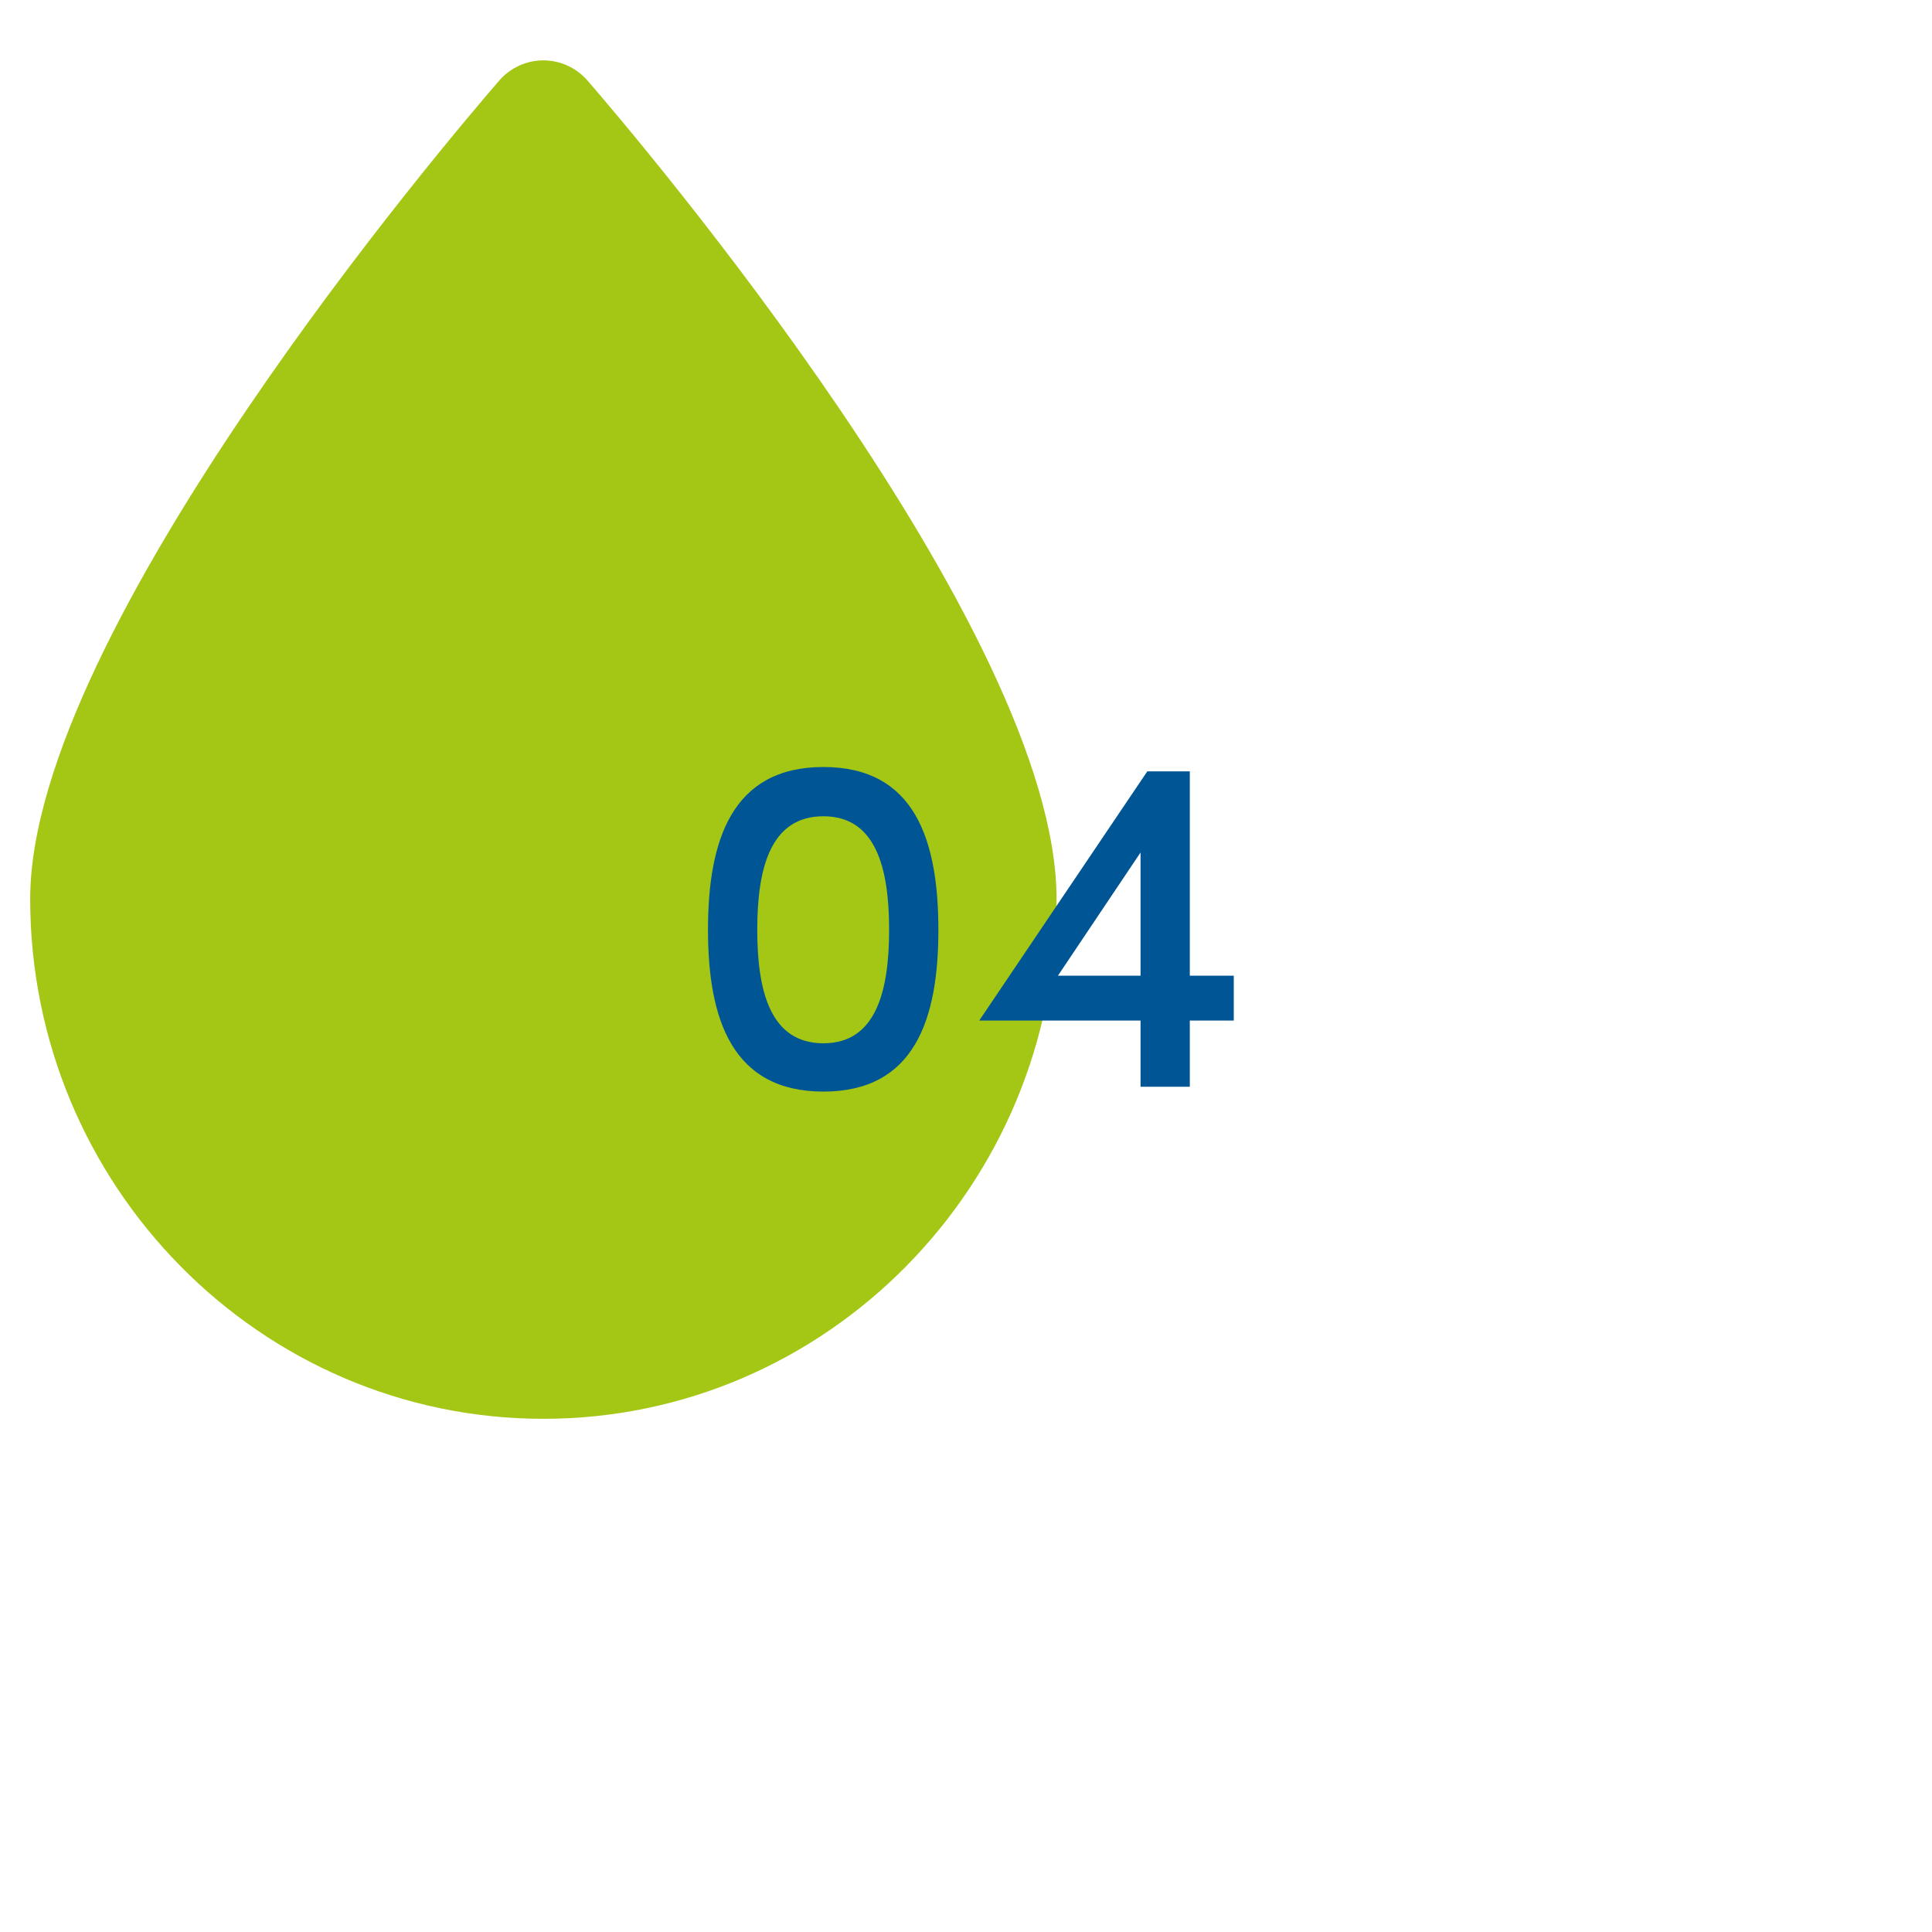 <svg width="64" height="64" viewBox="0 0 64 64" fill="none" xmlns="http://www.w3.org/2000/svg">
<path d="M18 47C8.626 47 1 39.274 1 29.777C1 20.87 14.944 4.509 16.534 2.673C16.904 2.244 17.439 2 18 2C18.561 2 19.096 2.245 19.466 2.673C21.056 4.509 35 20.87 35 29.777C35 39.273 27.374 47 18 47Z" fill="#A4C715"/>
<path d="M23.453 30.8C23.453 33.76 24.253 36.16 27.277 36.16C30.301 36.16 31.085 33.76 31.085 30.8C31.085 27.824 30.301 25.408 27.277 25.408C24.253 25.408 23.453 27.824 23.453 30.8ZM25.085 30.8C25.085 28.736 25.533 27.04 27.277 27.04C29.005 27.04 29.453 28.736 29.453 30.8C29.453 32.864 29.005 34.56 27.277 34.56C25.533 34.56 25.085 32.864 25.085 30.8ZM35.046 32.32L37.782 28.24V32.32H35.046ZM40.87 33.808V32.32H39.414V25.552H38.006L32.438 33.808H37.782V36H39.414V33.808H40.87Z" fill="#005594"/>
</svg>
